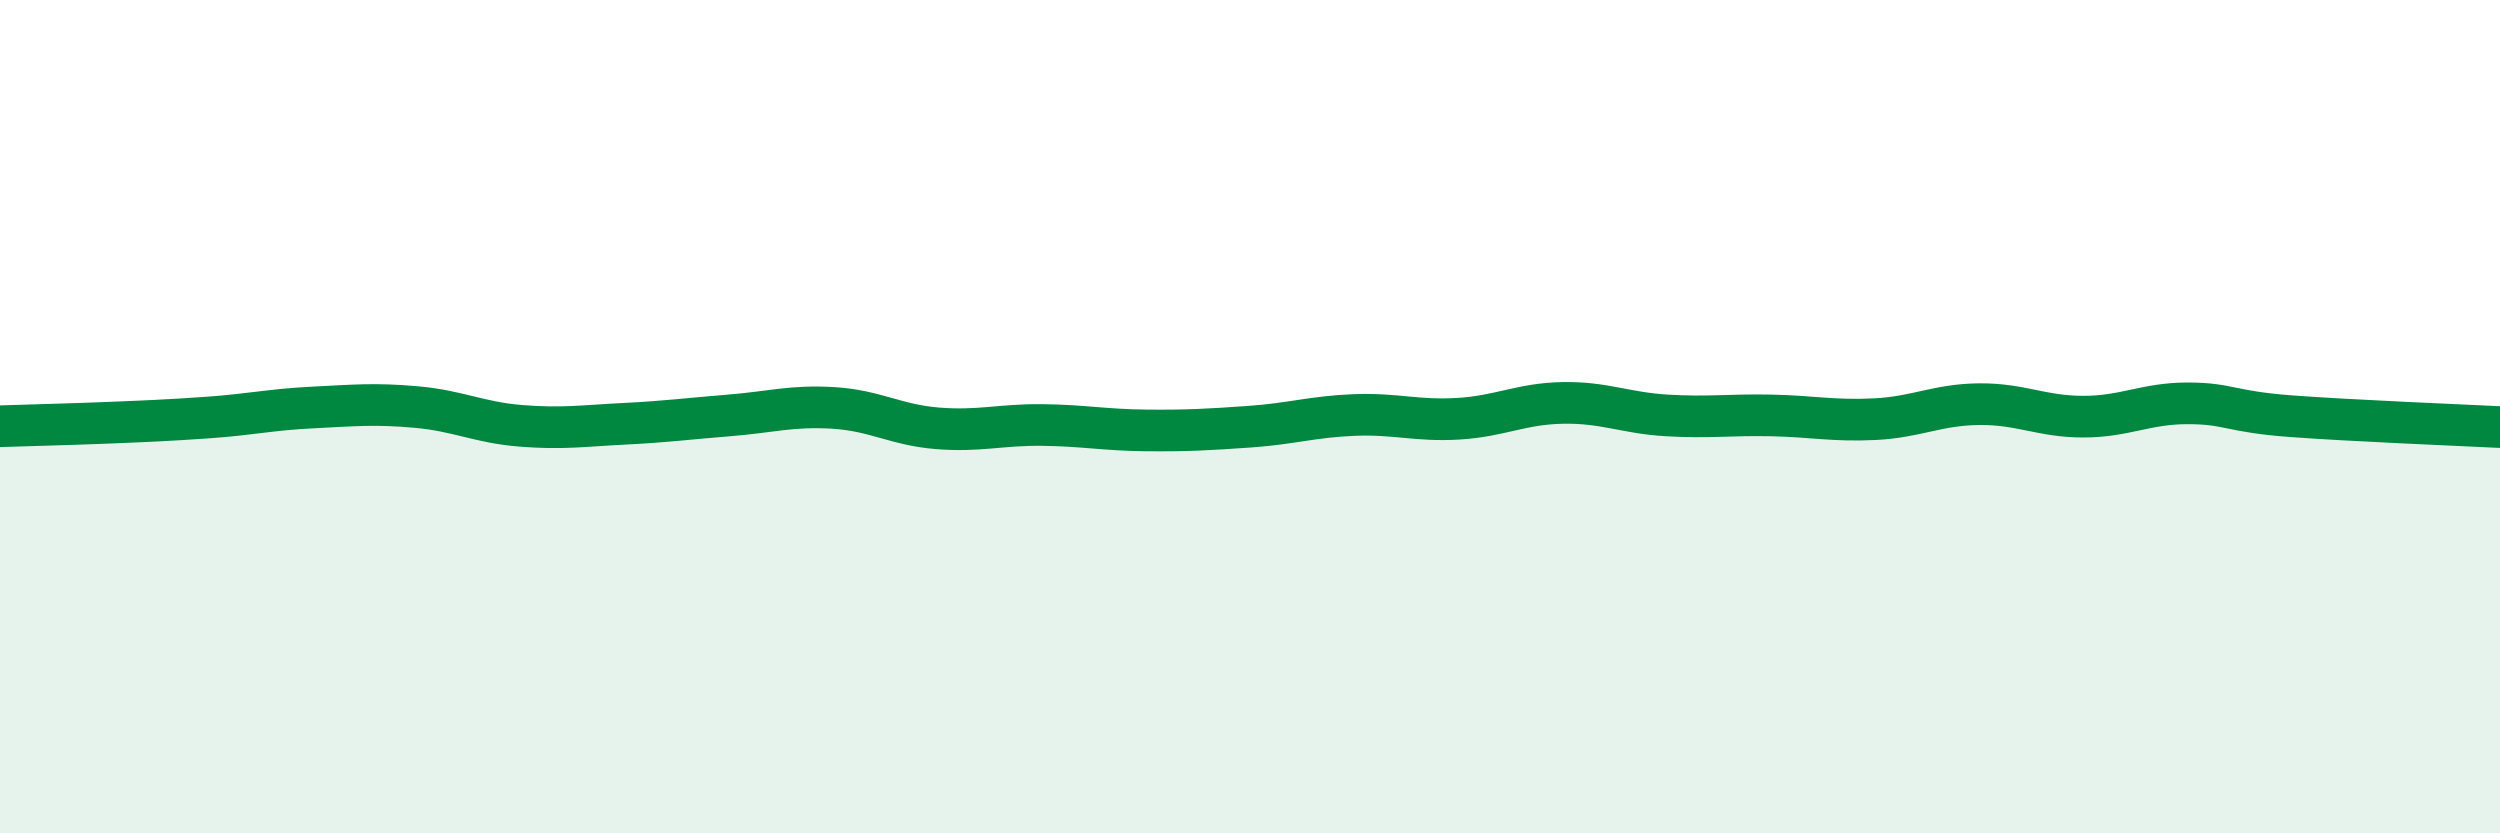 
    <svg width="60" height="20" viewBox="0 0 60 20" xmlns="http://www.w3.org/2000/svg">
      <path
        d="M 0,10.23 C 0.5,10.21 1.5,10.19 2.5,10.15 C 3.5,10.11 4,10.09 5,10.02 C 6,9.95 6.5,9.83 7.5,9.78 C 8.5,9.73 9,9.68 10,9.77 C 11,9.86 11.5,10.14 12.5,10.22 C 13.5,10.3 14,10.22 15,10.17 C 16,10.12 16.5,10.05 17.5,9.97 C 18.5,9.89 19,9.73 20,9.79 C 21,9.85 21.5,10.2 22.5,10.28 C 23.5,10.36 24,10.19 25,10.2 C 26,10.21 26.5,10.32 27.5,10.33 C 28.5,10.34 29,10.31 30,10.24 C 31,10.17 31.5,10 32.5,9.96 C 33.5,9.92 34,10.11 35,10.05 C 36,9.99 36.5,9.69 37.5,9.67 C 38.5,9.65 39,9.91 40,9.97 C 41,10.03 41.5,9.95 42.5,9.97 C 43.5,9.99 44,10.11 45,10.06 C 46,10.01 46.5,9.71 47.5,9.7 C 48.5,9.69 49,10 50,10 C 51,10 51.5,9.68 52.5,9.68 C 53.5,9.68 53.5,9.88 55,9.99 C 56.5,10.1 59,10.2 60,10.25L60 20L0 20Z"
        fill="#008740"
        opacity="0.1"
        stroke-linecap="round"
        stroke-linejoin="round"
      />
      <path
        d="M 0,10.23 C 0.5,10.21 1.5,10.19 2.5,10.15 C 3.5,10.11 4,10.09 5,10.02 C 6,9.95 6.5,9.83 7.5,9.78 C 8.5,9.73 9,9.68 10,9.77 C 11,9.86 11.5,10.14 12.5,10.22 C 13.5,10.3 14,10.22 15,10.17 C 16,10.12 16.5,10.05 17.5,9.97 C 18.5,9.89 19,9.73 20,9.79 C 21,9.85 21.5,10.2 22.5,10.28 C 23.5,10.36 24,10.19 25,10.2 C 26,10.21 26.5,10.32 27.5,10.33 C 28.5,10.34 29,10.31 30,10.24 C 31,10.17 31.5,10 32.5,9.96 C 33.5,9.92 34,10.11 35,10.05 C 36,9.99 36.5,9.69 37.5,9.67 C 38.5,9.65 39,9.91 40,9.97 C 41,10.03 41.5,9.95 42.5,9.97 C 43.5,9.99 44,10.11 45,10.06 C 46,10.01 46.5,9.71 47.5,9.7 C 48.5,9.69 49,10 50,10 C 51,10 51.5,9.68 52.5,9.68 C 53.5,9.68 53.5,9.88 55,9.99 C 56.5,10.1 59,10.2 60,10.25"
        stroke="#008740"
        stroke-width="1"
        fill="none"
        stroke-linecap="round"
        stroke-linejoin="round"
      />
    </svg>
  
